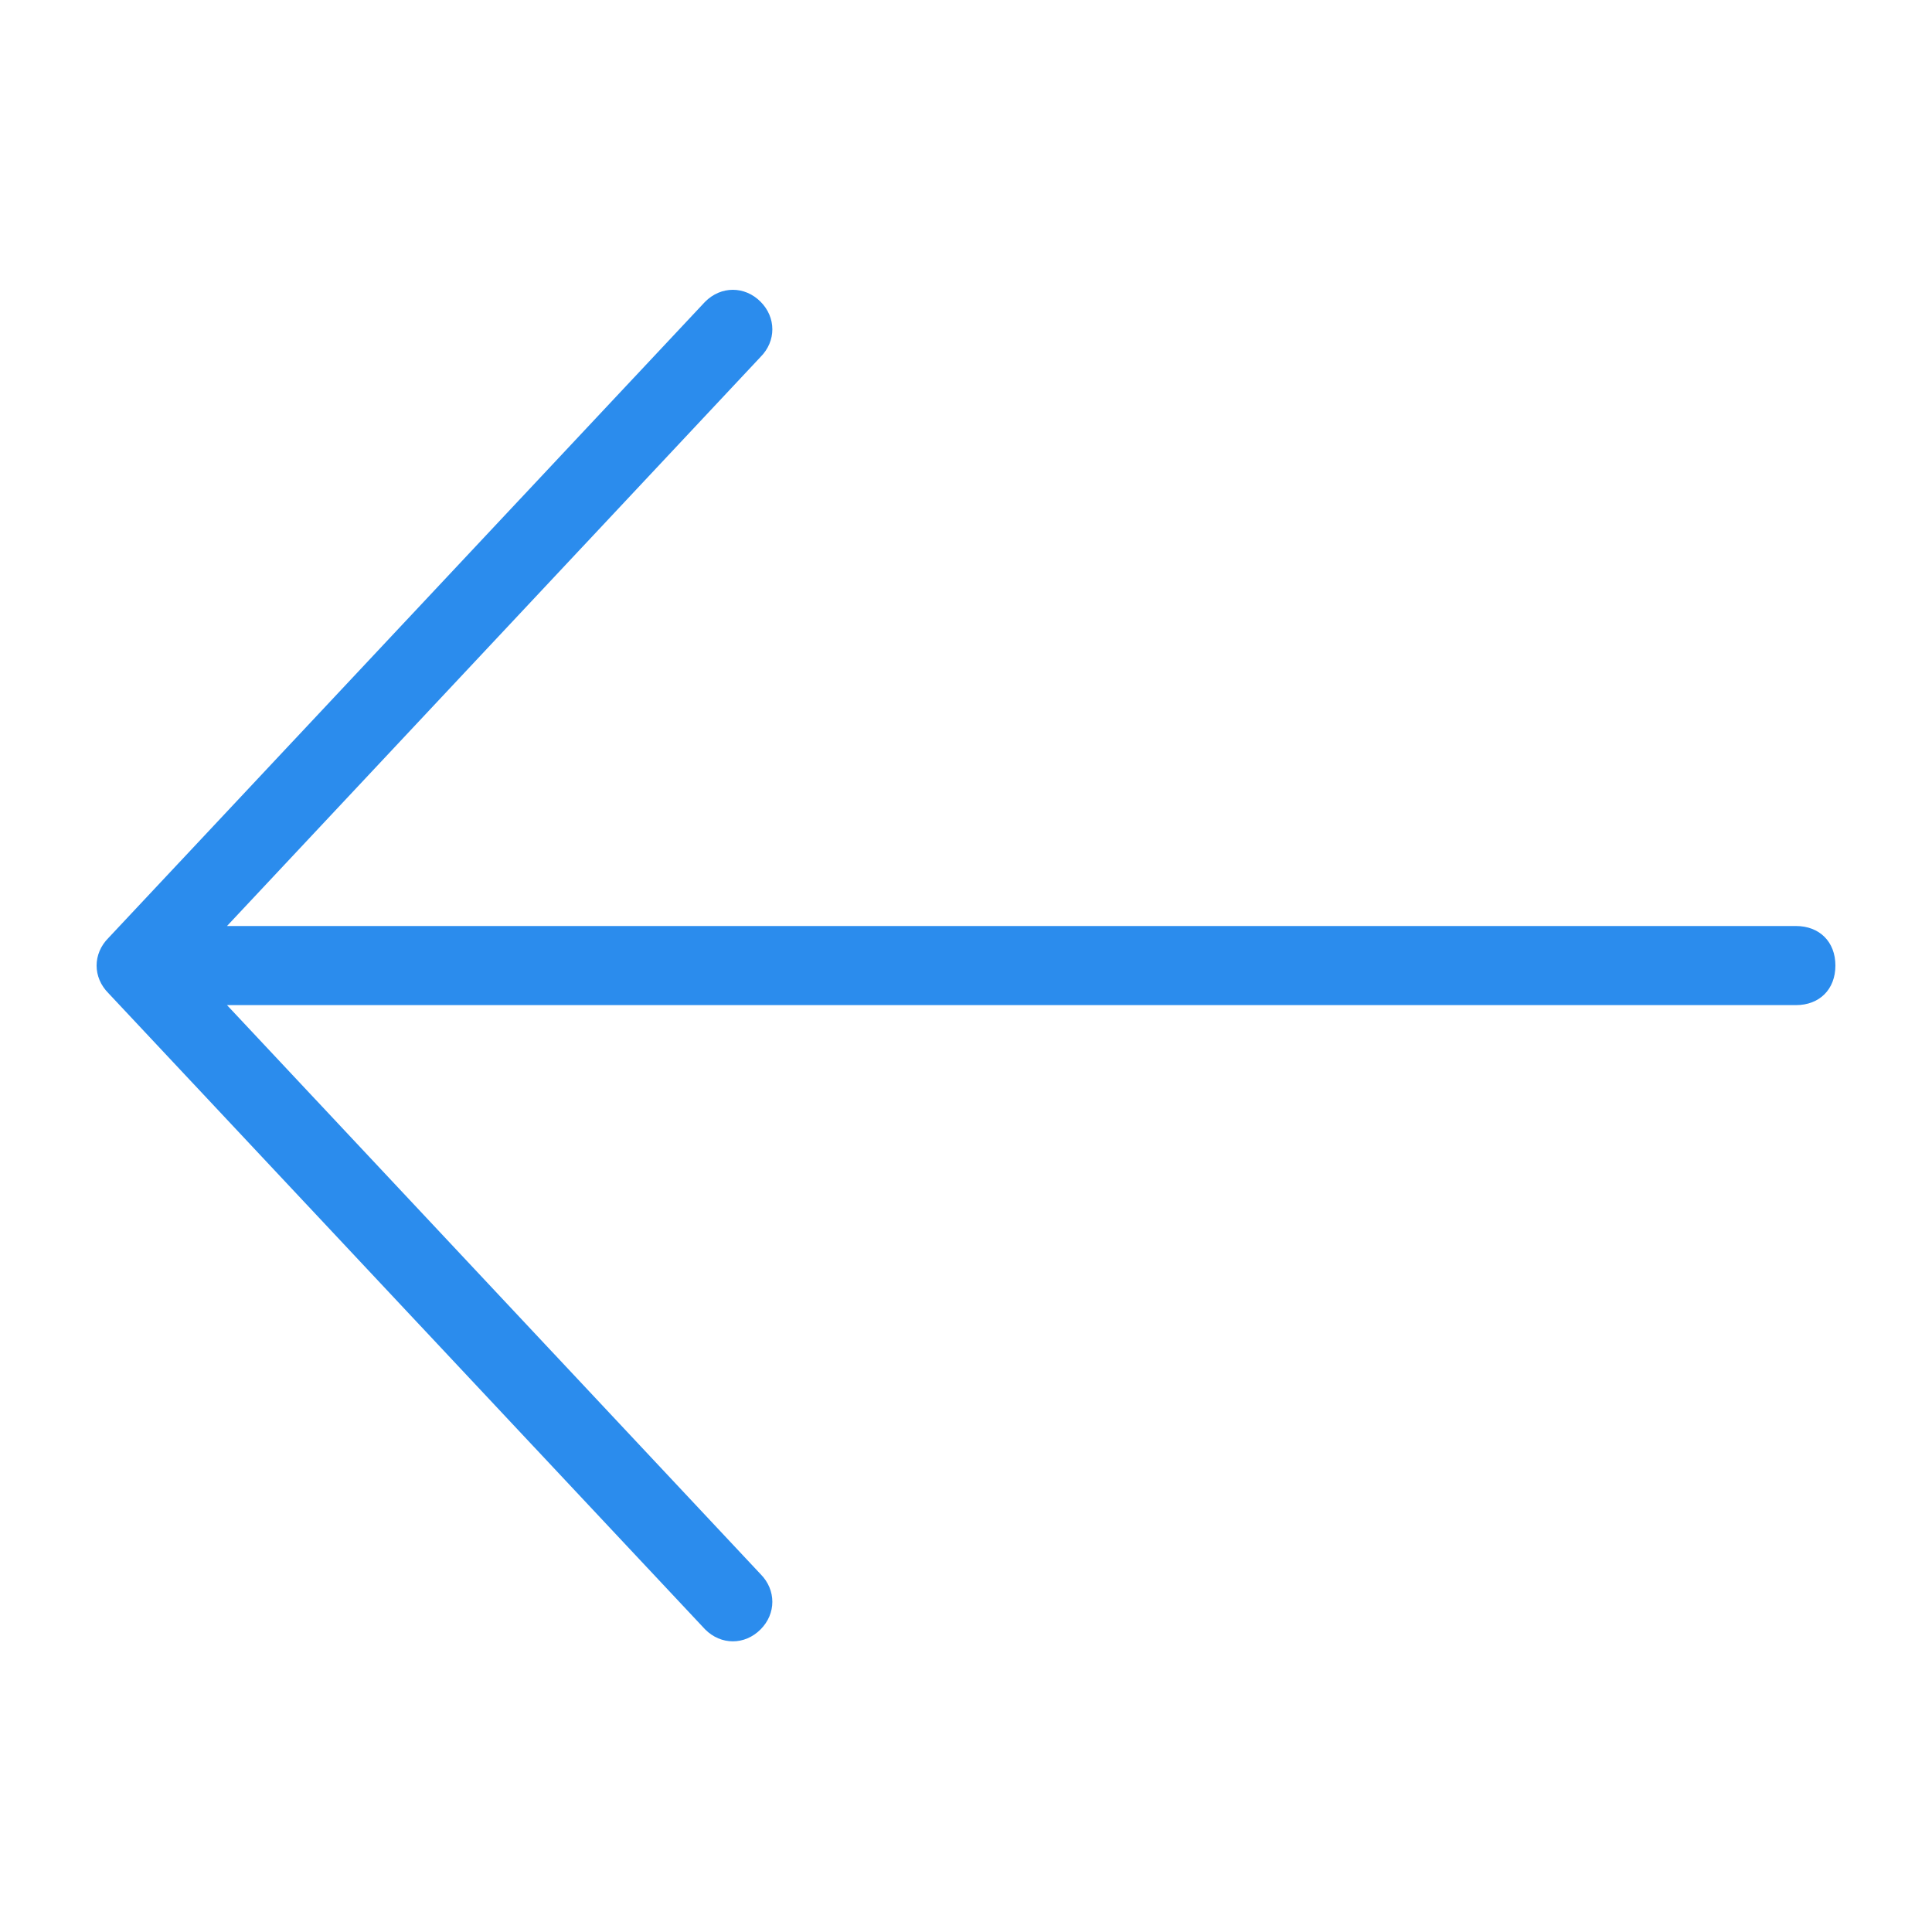 <?xml version="1.0" encoding="UTF-8"?>
<svg width="20px" height="20px" viewBox="0 0 20 20" version="1.1" xmlns="http://www.w3.org/2000/svg" xmlns:xlink="http://www.w3.org/1999/xlink">
    <!-- Generator: Sketch 60 (88103) - https://sketch.com -->
    <title>back </title>
    <desc>Created with Sketch.</desc>
    <g id="组件" stroke="none" stroke-width="1" fill="none" fill-rule="evenodd">
        <g id="back-" fill="#2B8CED" fill-rule="nonzero">
            <path d="M18.591,9.586 L2.35,9.586 L7.873,3.695 C8.036,3.532 8.036,3.286 7.873,3.123 C7.709,2.959 7.464,2.959 7.3,3.123 L1.123,9.709 C0.959,9.873 0.959,10.118 1.123,10.282 L7.3,16.868 C7.464,17.032 7.709,17.032 7.873,16.868 C8.036,16.705 8.036,16.459 7.873,16.295 L2.35,10.405 L18.591,10.405 C18.836,10.405 19,10.241 19,9.995 C19,9.75 18.836,9.586 18.591,9.586 Z"></path>
        </g>
    </g>
</svg>